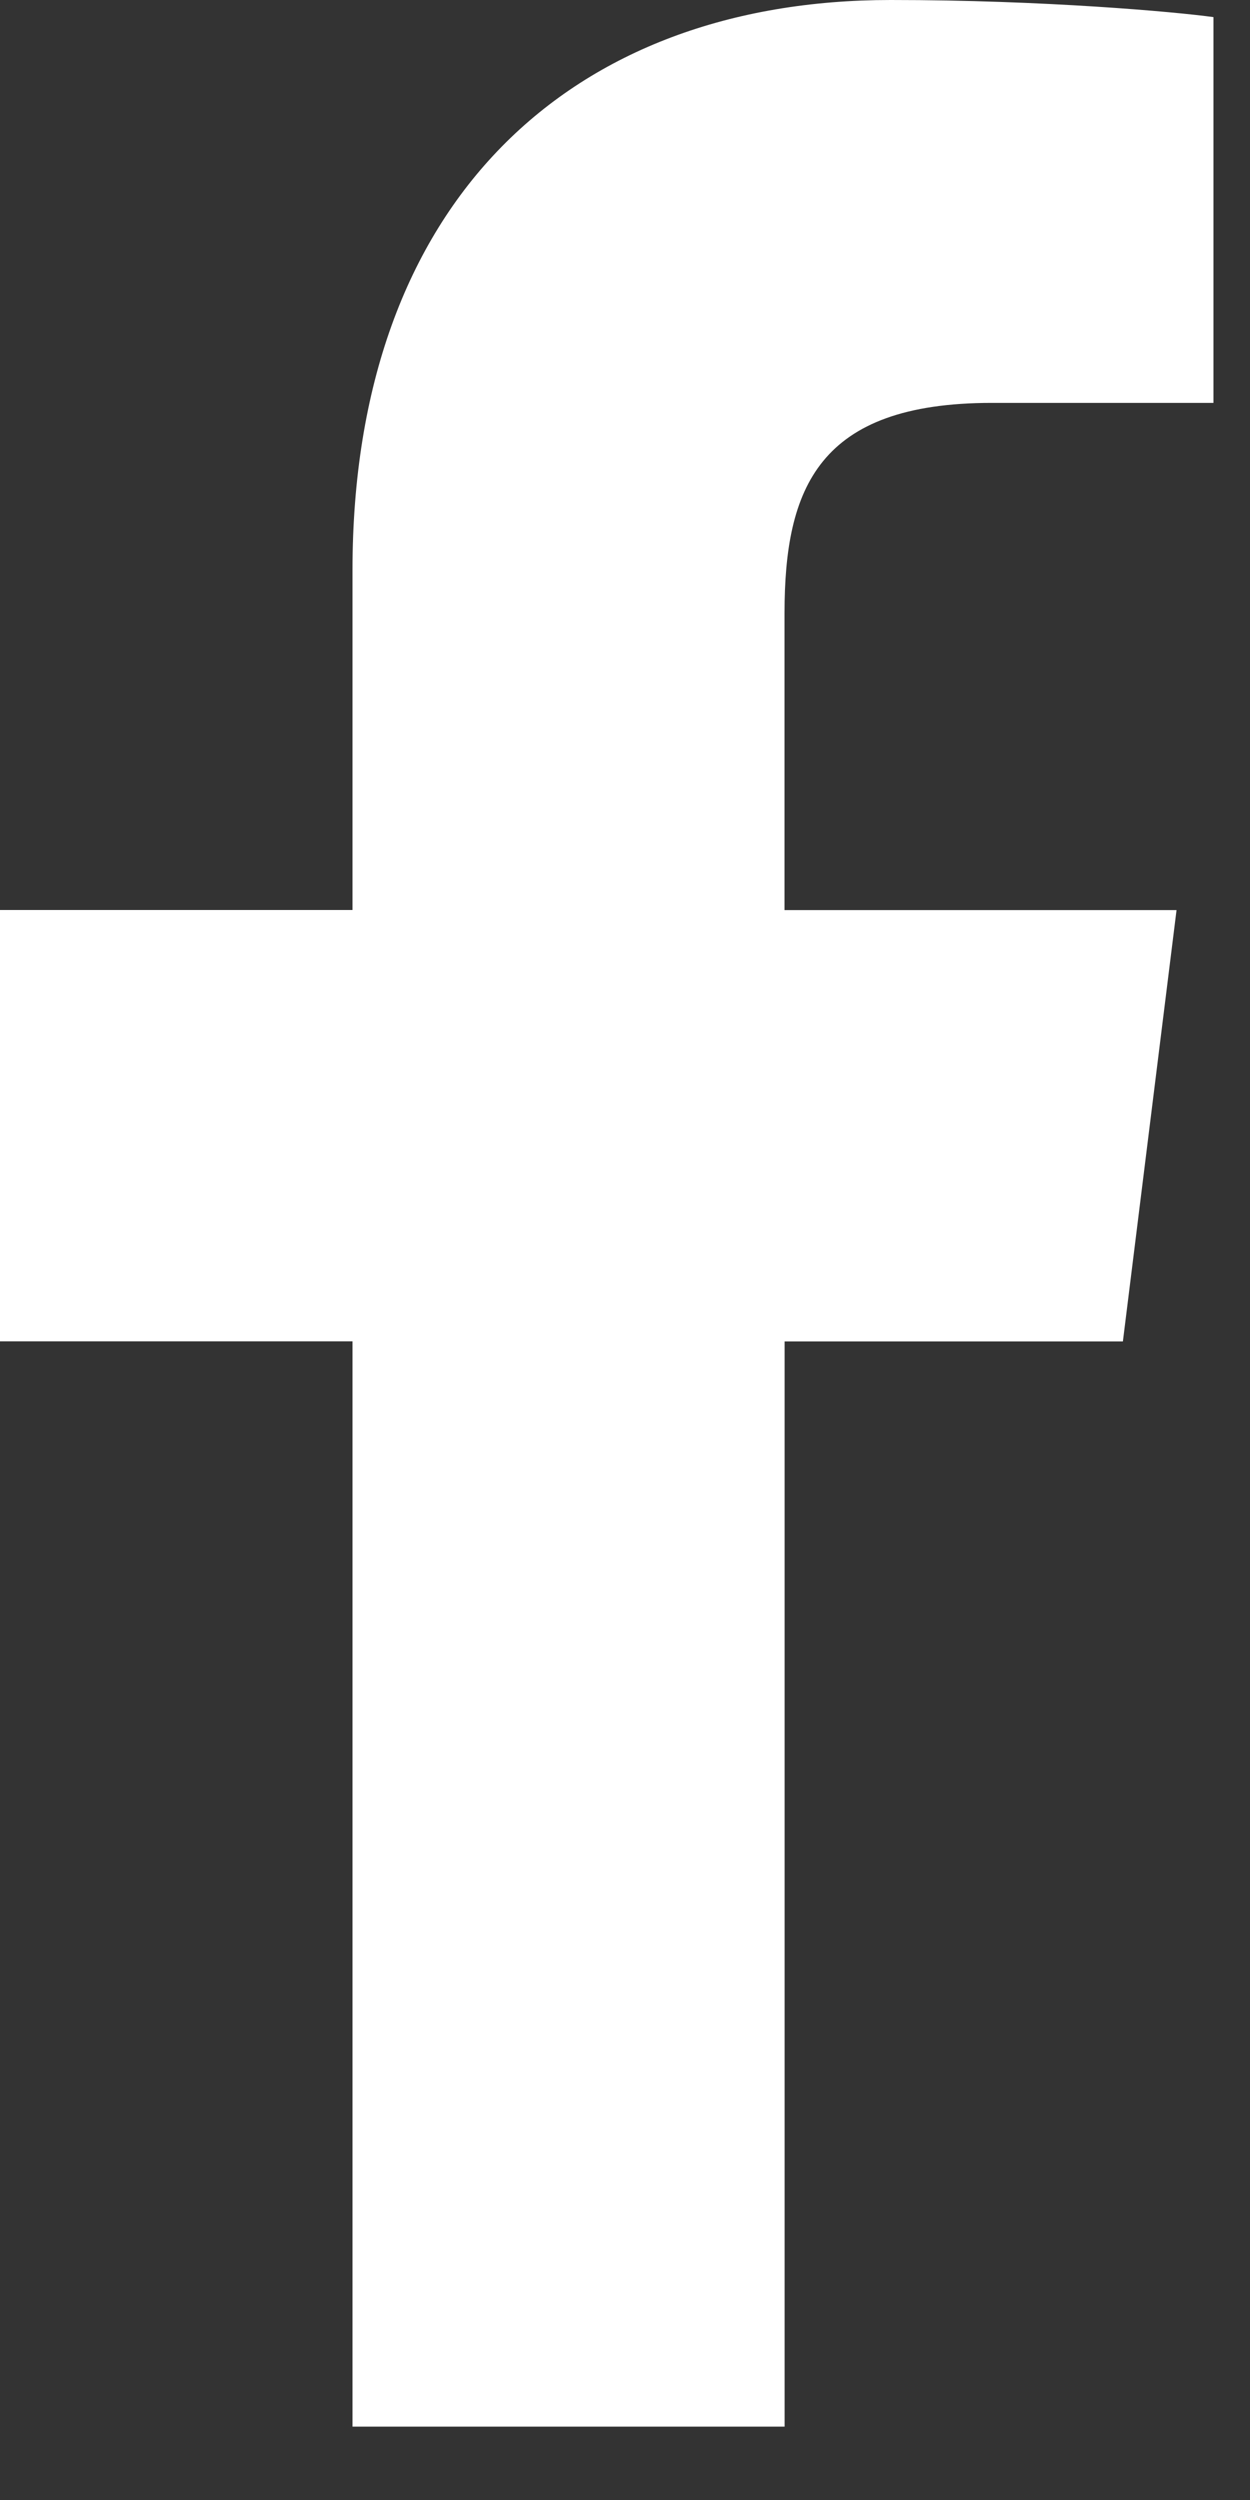 <svg width="13" height="26" viewBox="0 0 13 26" fill="none" xmlns="http://www.w3.org/2000/svg">
<rect x="0" y="0" width="13" height="26" fill="#333333" stroke="none"/>
<path d="M10.316 4.19H12.62V0.178C12.222 0.123 10.855 0 9.263 0C5.941 0 3.666 2.089 3.666 5.93V9.464H0V13.95H3.666V25.237H8.16V13.951H11.678L12.236 9.465H8.159V6.375C8.16 5.078 8.509 4.19 10.316 4.19Z" fill="white"/>
</svg>

